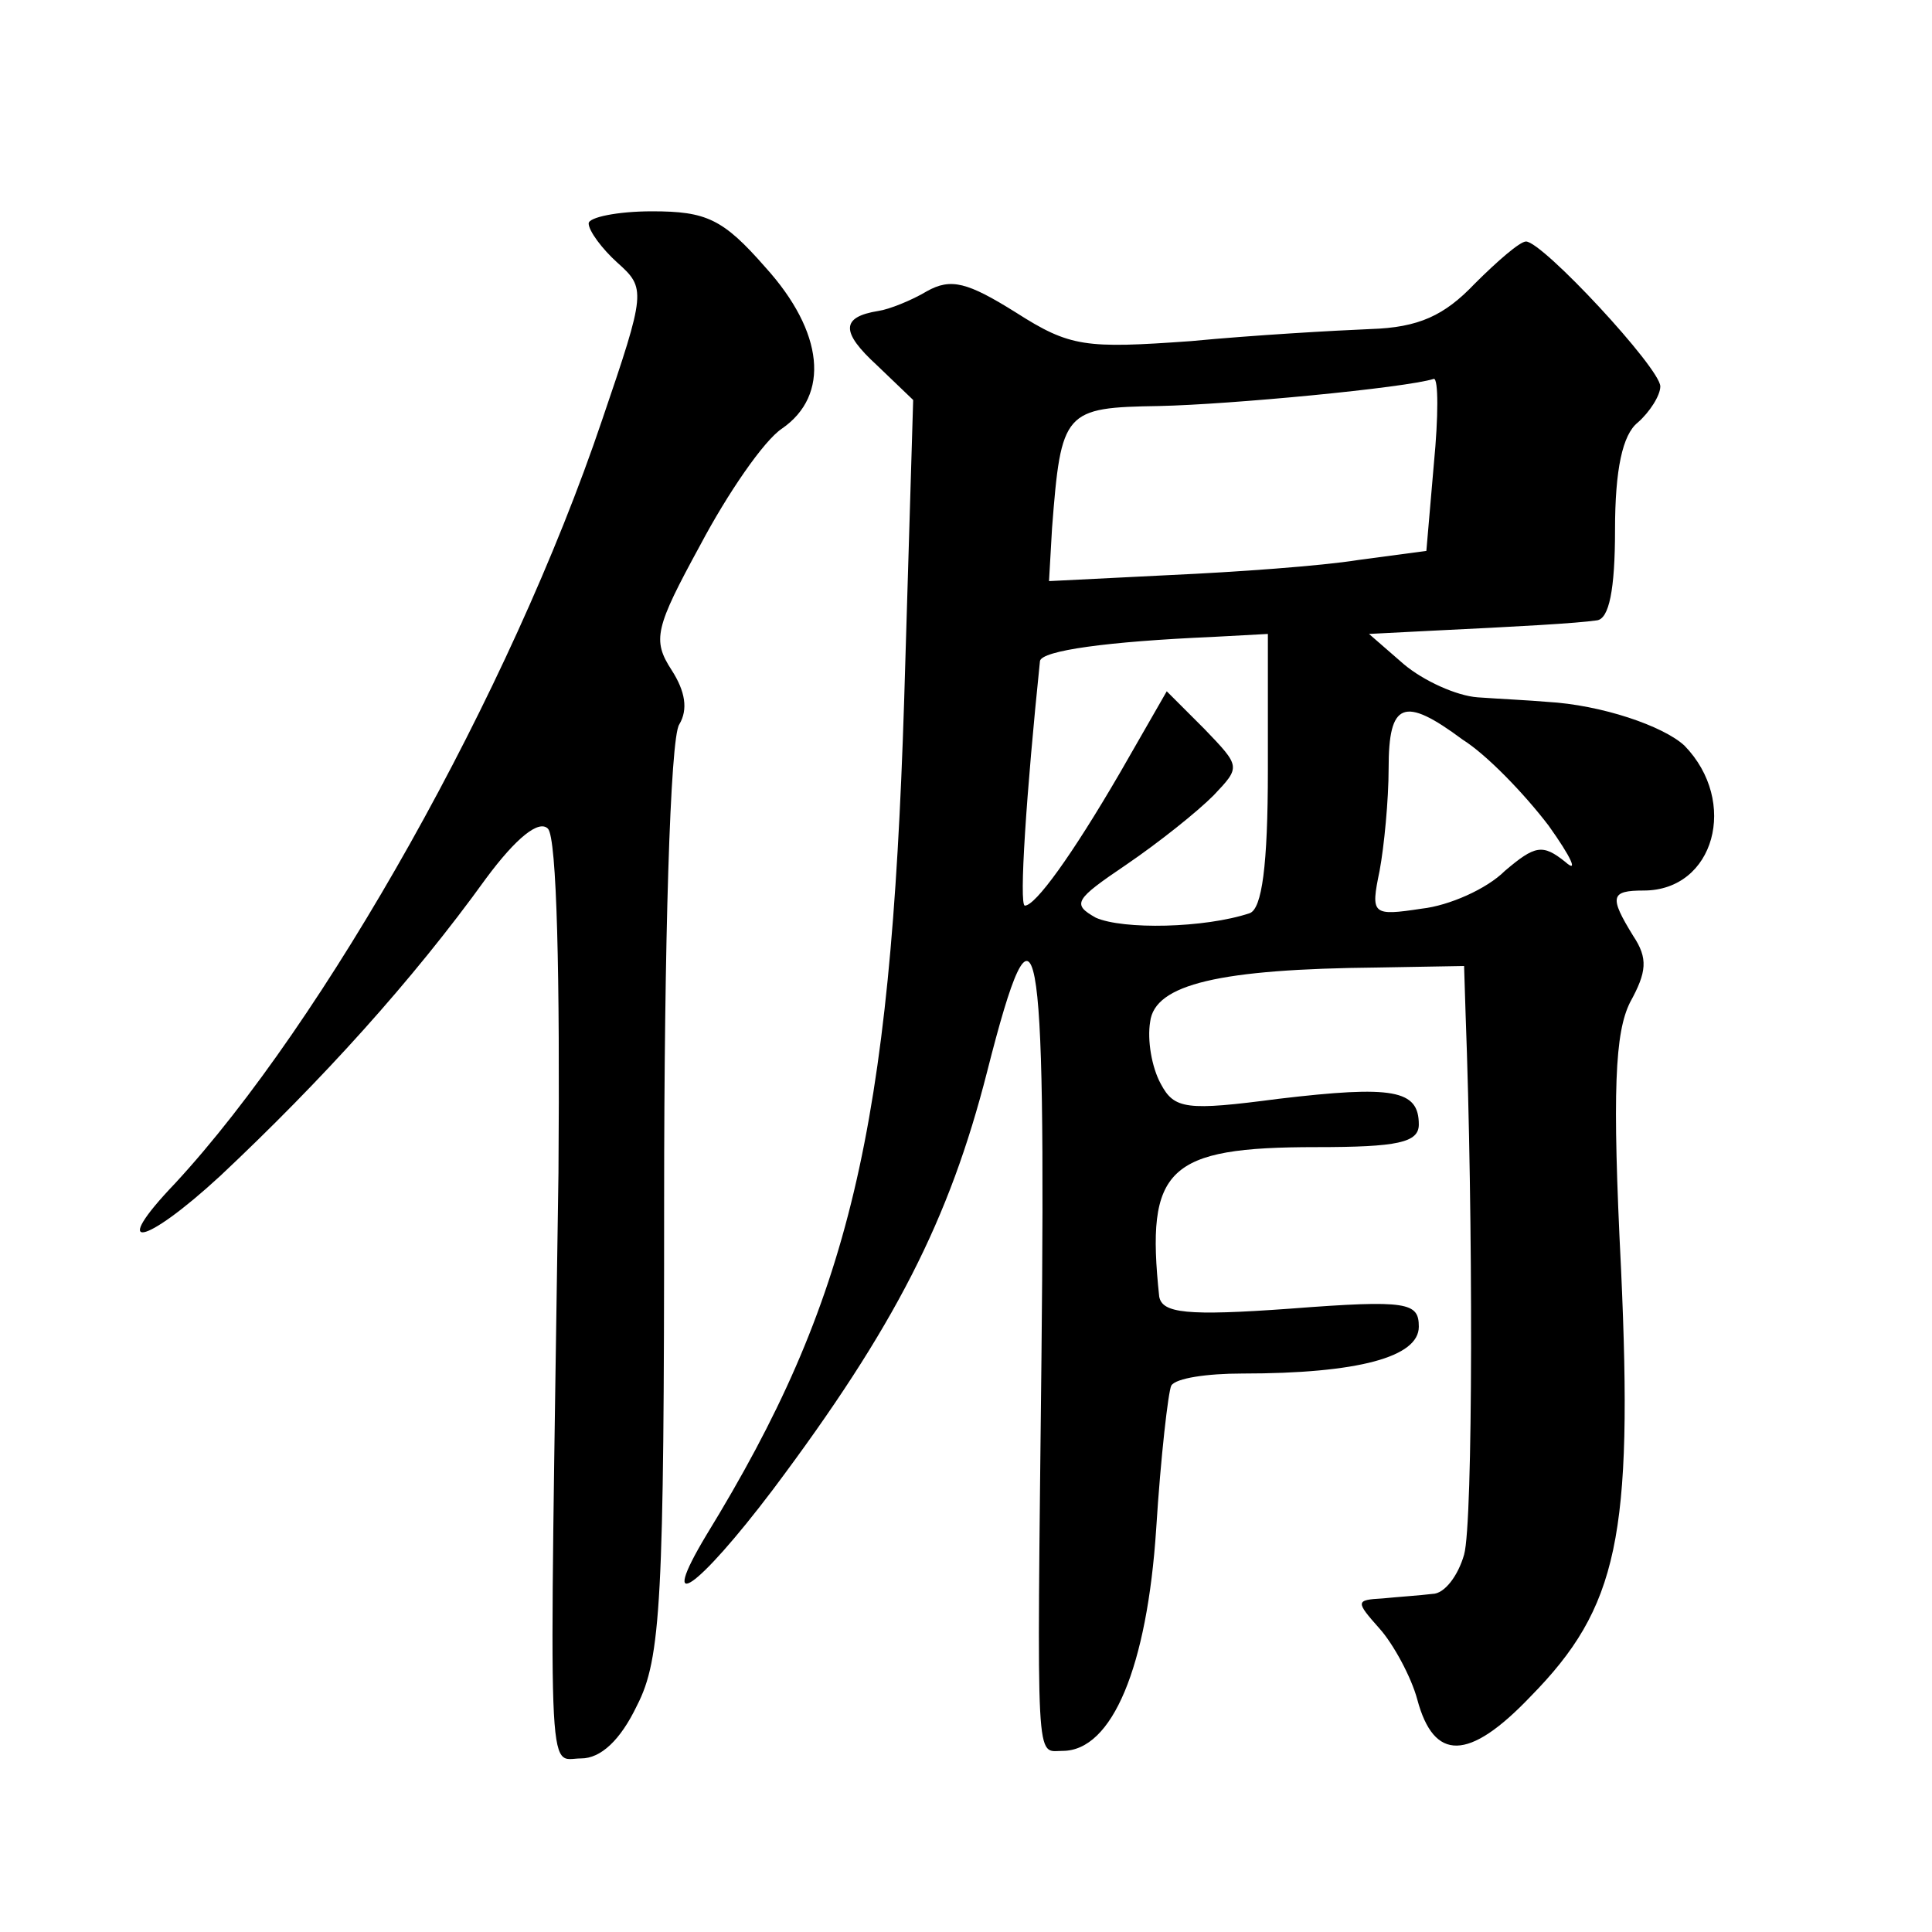 <?xml version="1.0" standalone="no"?>
<!DOCTYPE svg PUBLIC "-//W3C//DTD SVG 20010904//EN"
 "http://www.w3.org/TR/2001/REC-SVG-20010904/DTD/svg10.dtd">
<svg version="1.0" xmlns="http://www.w3.org/2000/svg"
 width="128pt" height="128pt" viewBox="0 0 128 128"
 preserveAspectRatio="xMidYMid meet">
<g transform="translate(0,128) scale(0.1,-0.1)"
fill="#0" stroke="none">
<path d="M390 1132 c0 -5 9 -17 19 -26 19 -17 19 -19 -10 -104 -61 -181 -184 -399
-283 -506 -44 -46 -21 -42 30 5 67 63 127 129 176 197 20 27 35 39 41 33 6 -6 8
-99 7 -228 -6 -417 -8 -388 15 -388 13 0 26 12 37 35 16 31 18 70 18 335 0 170
4 306 10 315 6 10 4 22 -5 36 -13 20 -11 28 19 83 18 34 42 69 54 77 32 22 28 64
-11 107 -28 32 -39 37 -75 37 -23 0 -42 -4 -42 -8z M977 1092 c-20 -21 -37 -29
-69 -30 -24 -1 -77 -4 -119 -8 -70 -5 -80 -4 -116 19 -32 20 -43 23 -59 14 -10
-6 -25 -12 -32 -13 -25 -4 -25 -14 -1 -36 l24 -23 -6 -200 c-9 -284 -36 -397 -131
-552 -33 -55 -6 -36 44 30 81 108 117 179 142 277 33 130 39 99 36 -189 -3 -277
-4 -261 14 -261 33 0 56 56 62 147 3 48 8 91 10 95 3 5 24 8 47 8 77 0 117 11 117
31 0 16 -7 18 -85 12 -69 -5 -85 -3 -87 8 -9 85 5 99 104 99 54 0 68 3 68 15 0
23 -17 26 -93 17 -61 -8 -69 -7 -78 10 -6 11 -9 29 -7 41 3 25 46 35 151 36 l57
1 1 -32 c5 -133 5 -337 -1 -358 -4 -14 -13 -26 -21 -26 -8 -1 -23 -2 -33 -3 -18
-1 -18 -2 -2 -20 9 -10 21 -32 25 -47 11 -41 34 -41 75 2 58 59 68 106 60 283 -6
119 -4 157 6 177 11 20 12 29 2 44 -16 26 -15 30 7 30 47 0 63 59 27 96 -14 13
-55 27 -91 29 -11 1 -32 2 -46 3 -14 1 -36 11 -49 22 l-23 20 39 2 c62 3 98 5 112
7 8 1 12 20 12 60 0 40 5 63 15 71 8 7 15 18 15 24 0 12 -78 96 -89 96 -4 0 -19
-13 -34 -28z m-27 -119 l-5 -58 -45 -6 c-25 -4 -81 -8 -125 -10 l-80 -4 2 35 c6
78 8 80 71 81 47 1 163 12 182 18 3 0 3 -25 0 -56z m-110 -203 c0 -64 -4 -92 -12
-95 -30 -10 -84 -11 -102 -3 -16 9 -14 12 20 35 22 15 47 35 58 46 18 19 18 19
-6 44 l-25 25 -31 -54 c-32 -55 -56 -88 -63 -88 -4 0 1 75 10 162 1 7 45 13 114
16 l37 2 0 -90z m129 20 c16 -10 41 -36 57 -57 15 -21 20 -32 11 -24 -15 12 -20
11 -40 -6 -12 -12 -37 -23 -55 -25 -33 -5 -34 -4 -28 25 3 16 6 47 6 68 0 44 10
48 49 19z"/>
</g>
</svg>

